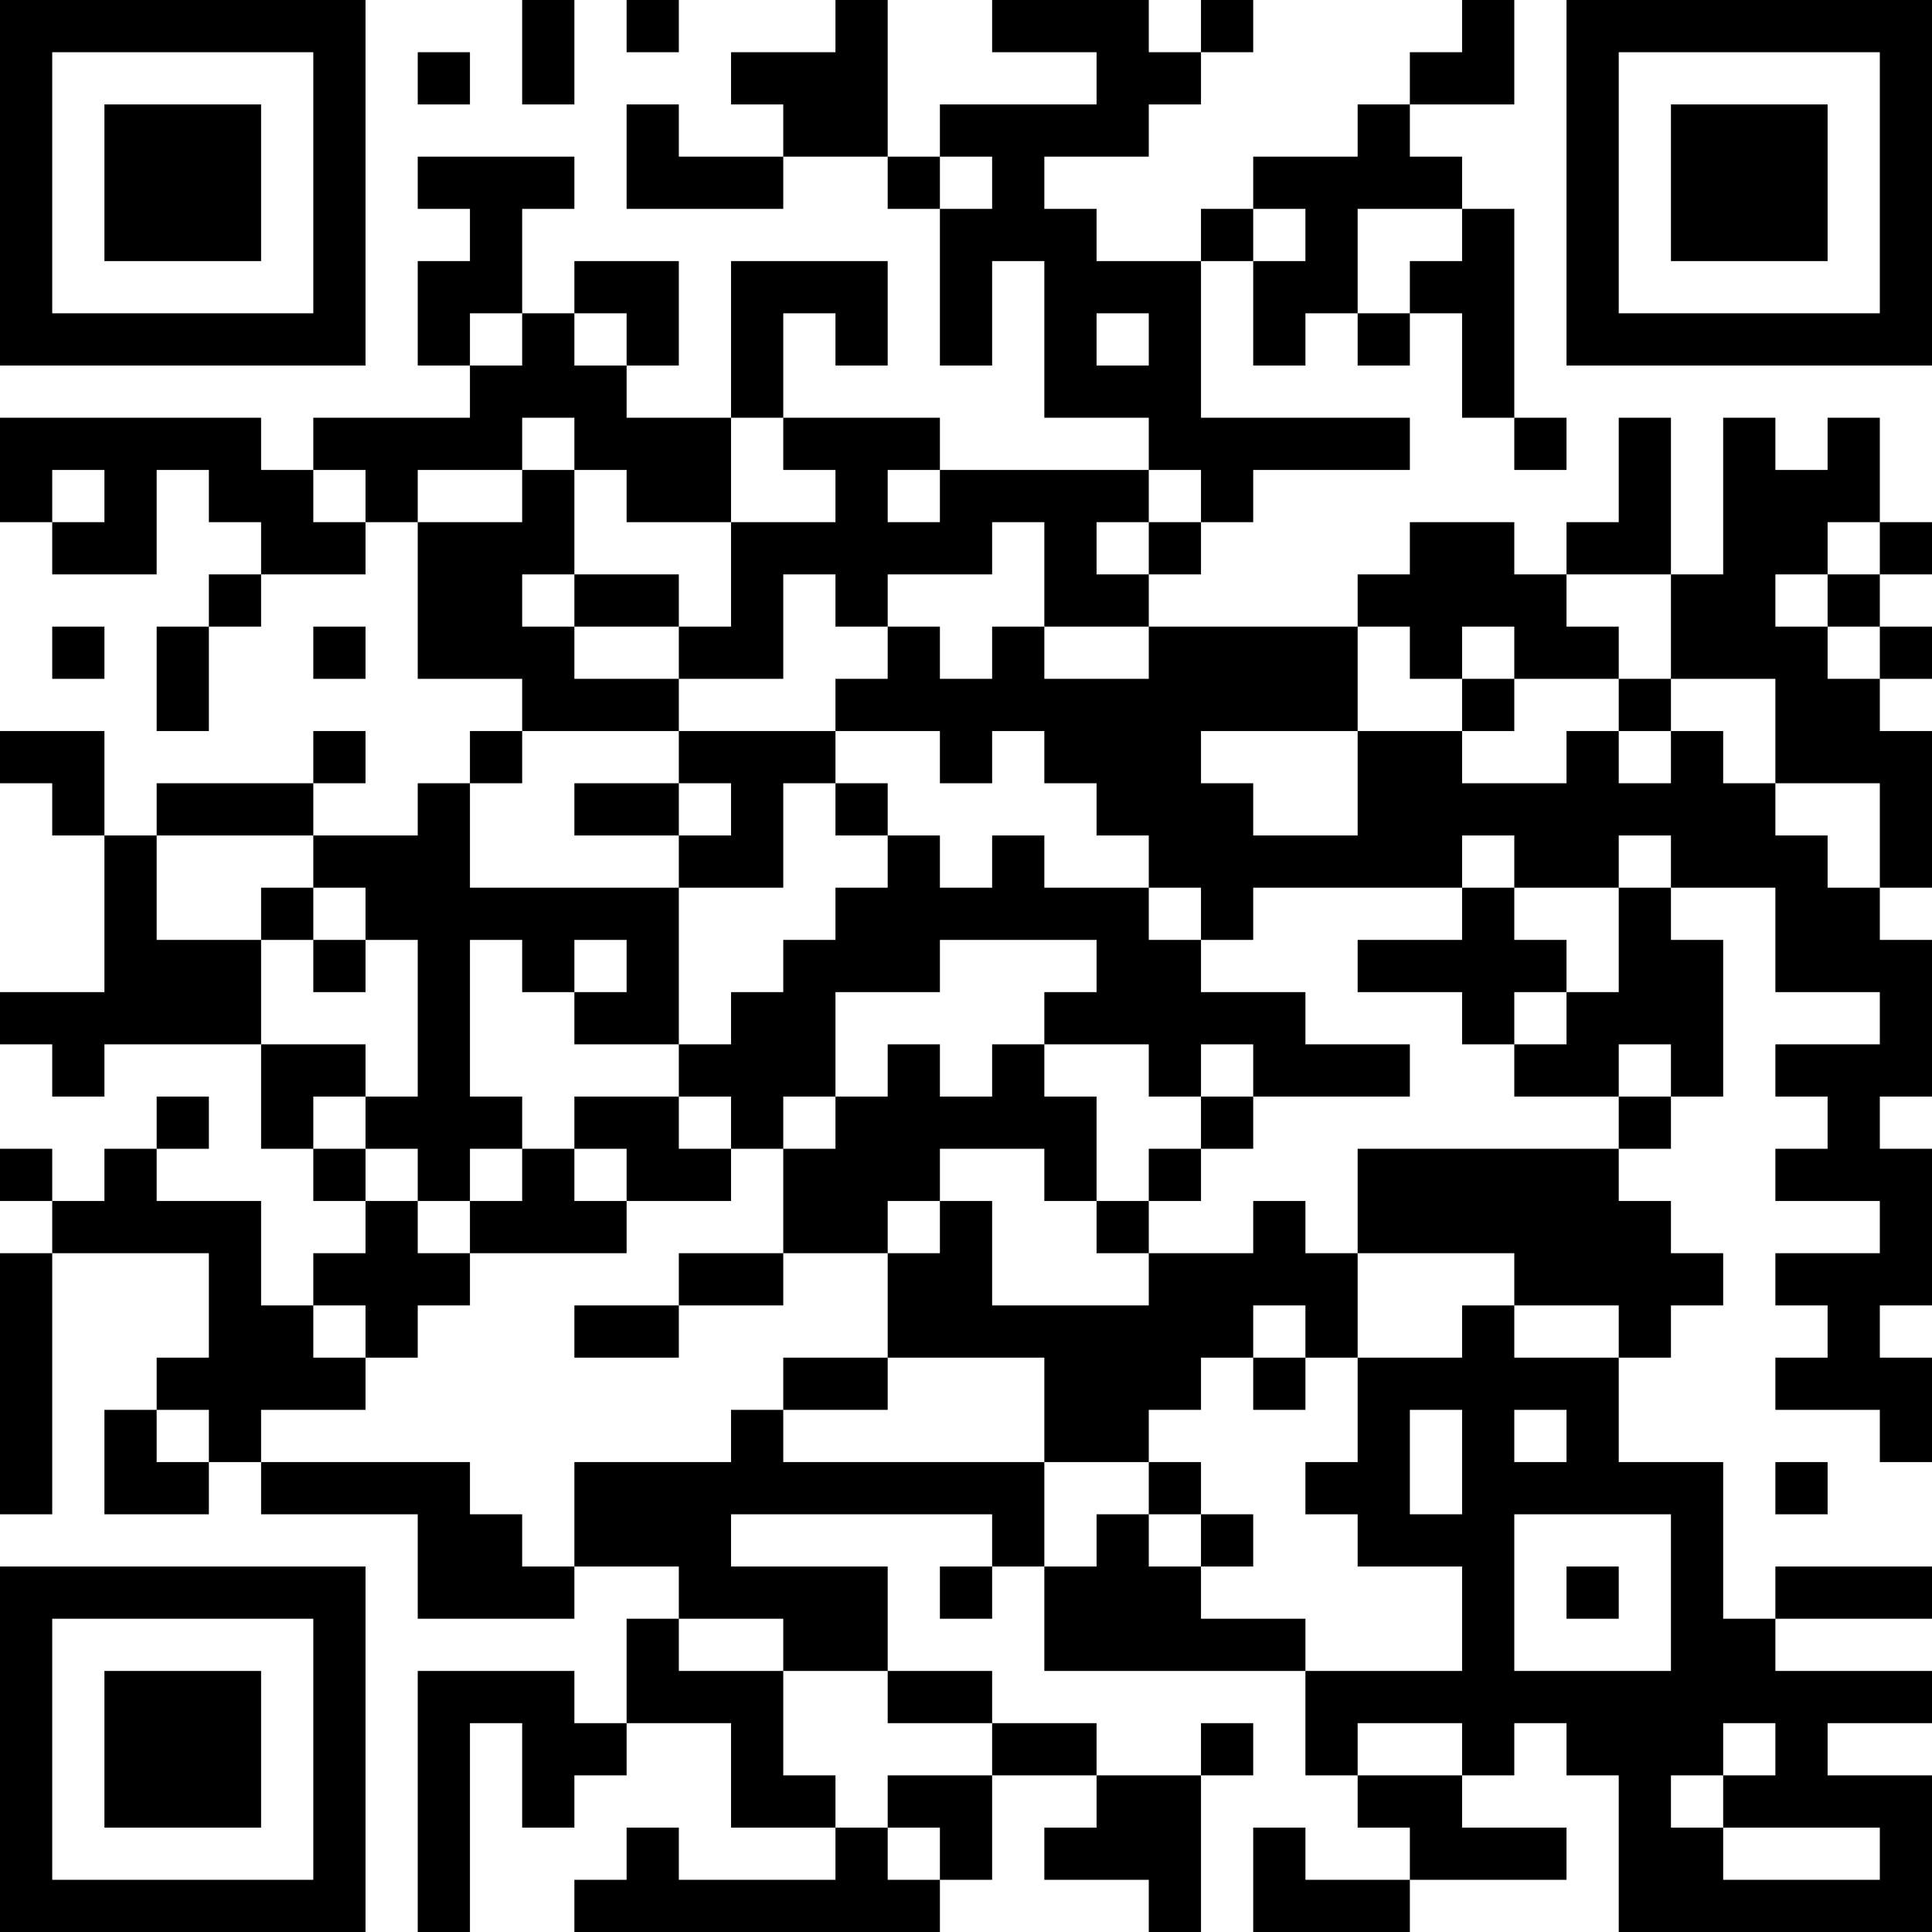 <?xml version="1.0" encoding="UTF-8"?>
<svg xmlns="http://www.w3.org/2000/svg" version="1.1" width="400" height="400" viewBox="0 0 400 400"><rect x="0" y="0" width="400" height="400" fill="#ffffff"/><g transform="scale(10.811)"><g transform="translate(0,0)"><path fill-rule="evenodd" d="M10 0L10 2L11 2L11 0ZM12 0L12 1L13 1L13 0ZM16 0L16 1L14 1L14 2L15 2L15 3L13 3L13 2L12 2L12 4L15 4L15 3L17 3L17 4L18 4L18 7L19 7L19 5L20 5L20 8L22 8L22 9L18 9L18 8L15 8L15 6L16 6L16 7L17 7L17 5L14 5L14 8L12 8L12 7L13 7L13 5L11 5L11 6L10 6L10 4L11 4L11 3L8 3L8 4L9 4L9 5L8 5L8 7L9 7L9 8L6 8L6 9L5 9L5 8L0 8L0 10L1 10L1 11L3 11L3 9L4 9L4 10L5 10L5 11L4 11L4 12L3 12L3 14L4 14L4 12L5 12L5 11L7 11L7 10L8 10L8 13L10 13L10 14L9 14L9 15L8 15L8 16L6 16L6 15L7 15L7 14L6 14L6 15L3 15L3 16L2 16L2 14L0 14L0 15L1 15L1 16L2 16L2 19L0 19L0 20L1 20L1 21L2 21L2 20L5 20L5 22L6 22L6 23L7 23L7 24L6 24L6 25L5 25L5 23L3 23L3 22L4 22L4 21L3 21L3 22L2 22L2 23L1 23L1 22L0 22L0 23L1 23L1 24L0 24L0 29L1 29L1 24L4 24L4 26L3 26L3 27L2 27L2 29L4 29L4 28L5 28L5 29L8 29L8 31L11 31L11 30L13 30L13 31L12 31L12 33L11 33L11 32L8 32L8 37L9 37L9 33L10 33L10 35L11 35L11 34L12 34L12 33L14 33L14 35L16 35L16 36L13 36L13 35L12 35L12 36L11 36L11 37L18 37L18 36L19 36L19 34L21 34L21 35L20 35L20 36L22 36L22 37L23 37L23 34L24 34L24 33L23 33L23 34L21 34L21 33L19 33L19 32L17 32L17 30L14 30L14 29L19 29L19 30L18 30L18 31L19 31L19 30L20 30L20 32L25 32L25 34L26 34L26 35L27 35L27 36L25 36L25 35L24 35L24 37L27 37L27 36L30 36L30 35L28 35L28 34L29 34L29 33L30 33L30 34L31 34L31 37L37 37L37 34L35 34L35 33L37 33L37 32L34 32L34 31L37 31L37 30L34 30L34 31L33 31L33 28L31 28L31 26L32 26L32 25L33 25L33 24L32 24L32 23L31 23L31 22L32 22L32 21L33 21L33 18L32 18L32 17L34 17L34 19L36 19L36 20L34 20L34 21L35 21L35 22L34 22L34 23L36 23L36 24L34 24L34 25L35 25L35 26L34 26L34 27L36 27L36 28L37 28L37 26L36 26L36 25L37 25L37 22L36 22L36 21L37 21L37 18L36 18L36 17L37 17L37 14L36 14L36 13L37 13L37 12L36 12L36 11L37 11L37 10L36 10L36 8L35 8L35 9L34 9L34 8L33 8L33 11L32 11L32 8L31 8L31 10L30 10L30 11L29 11L29 10L27 10L27 11L26 11L26 12L22 12L22 11L23 11L23 10L24 10L24 9L27 9L27 8L23 8L23 5L24 5L24 7L25 7L25 6L26 6L26 7L27 7L27 6L28 6L28 8L29 8L29 9L30 9L30 8L29 8L29 4L28 4L28 3L27 3L27 2L29 2L29 0L28 0L28 1L27 1L27 2L26 2L26 3L24 3L24 4L23 4L23 5L21 5L21 4L20 4L20 3L22 3L22 2L23 2L23 1L24 1L24 0L23 0L23 1L22 1L22 0L19 0L19 1L21 1L21 2L18 2L18 3L17 3L17 0ZM8 1L8 2L9 2L9 1ZM18 3L18 4L19 4L19 3ZM24 4L24 5L25 5L25 4ZM26 4L26 6L27 6L27 5L28 5L28 4ZM9 6L9 7L10 7L10 6ZM11 6L11 7L12 7L12 6ZM21 6L21 7L22 7L22 6ZM10 8L10 9L8 9L8 10L10 10L10 9L11 9L11 11L10 11L10 12L11 12L11 13L13 13L13 14L10 14L10 15L9 15L9 17L13 17L13 20L11 20L11 19L12 19L12 18L11 18L11 19L10 19L10 18L9 18L9 21L10 21L10 22L9 22L9 23L8 23L8 22L7 22L7 21L8 21L8 18L7 18L7 17L6 17L6 16L3 16L3 18L5 18L5 20L7 20L7 21L6 21L6 22L7 22L7 23L8 23L8 24L9 24L9 25L8 25L8 26L7 26L7 25L6 25L6 26L7 26L7 27L5 27L5 28L9 28L9 29L10 29L10 30L11 30L11 28L14 28L14 27L15 27L15 28L20 28L20 30L21 30L21 29L22 29L22 30L23 30L23 31L25 31L25 32L28 32L28 30L26 30L26 29L25 29L25 28L26 28L26 26L28 26L28 25L29 25L29 26L31 26L31 25L29 25L29 24L26 24L26 22L31 22L31 21L32 21L32 20L31 20L31 21L29 21L29 20L30 20L30 19L31 19L31 17L32 17L32 16L31 16L31 17L29 17L29 16L28 16L28 17L24 17L24 18L23 18L23 17L22 17L22 16L21 16L21 15L20 15L20 14L19 14L19 15L18 15L18 14L16 14L16 13L17 13L17 12L18 12L18 13L19 13L19 12L20 12L20 13L22 13L22 12L20 12L20 10L19 10L19 11L17 11L17 12L16 12L16 11L15 11L15 13L13 13L13 12L14 12L14 10L16 10L16 9L15 9L15 8L14 8L14 10L12 10L12 9L11 9L11 8ZM1 9L1 10L2 10L2 9ZM6 9L6 10L7 10L7 9ZM17 9L17 10L18 10L18 9ZM22 9L22 10L21 10L21 11L22 11L22 10L23 10L23 9ZM35 10L35 11L34 11L34 12L35 12L35 13L36 13L36 12L35 12L35 11L36 11L36 10ZM11 11L11 12L13 12L13 11ZM30 11L30 12L31 12L31 13L29 13L29 12L28 12L28 13L27 13L27 12L26 12L26 14L23 14L23 15L24 15L24 16L26 16L26 14L28 14L28 15L30 15L30 14L31 14L31 15L32 15L32 14L33 14L33 15L34 15L34 16L35 16L35 17L36 17L36 15L34 15L34 13L32 13L32 11ZM1 12L1 13L2 13L2 12ZM6 12L6 13L7 13L7 12ZM28 13L28 14L29 14L29 13ZM31 13L31 14L32 14L32 13ZM13 14L13 15L11 15L11 16L13 16L13 17L15 17L15 15L16 15L16 16L17 16L17 17L16 17L16 18L15 18L15 19L14 19L14 20L13 20L13 21L11 21L11 22L10 22L10 23L9 23L9 24L12 24L12 23L14 23L14 22L15 22L15 24L13 24L13 25L11 25L11 26L13 26L13 25L15 25L15 24L17 24L17 26L15 26L15 27L17 27L17 26L20 26L20 28L22 28L22 29L23 29L23 30L24 30L24 29L23 29L23 28L22 28L22 27L23 27L23 26L24 26L24 27L25 27L25 26L26 26L26 24L25 24L25 23L24 23L24 24L22 24L22 23L23 23L23 22L24 22L24 21L27 21L27 20L25 20L25 19L23 19L23 18L22 18L22 17L20 17L20 16L19 16L19 17L18 17L18 16L17 16L17 15L16 15L16 14ZM13 15L13 16L14 16L14 15ZM5 17L5 18L6 18L6 19L7 19L7 18L6 18L6 17ZM28 17L28 18L26 18L26 19L28 19L28 20L29 20L29 19L30 19L30 18L29 18L29 17ZM18 18L18 19L16 19L16 21L15 21L15 22L16 22L16 21L17 21L17 20L18 20L18 21L19 21L19 20L20 20L20 21L21 21L21 23L20 23L20 22L18 22L18 23L17 23L17 24L18 24L18 23L19 23L19 25L22 25L22 24L21 24L21 23L22 23L22 22L23 22L23 21L24 21L24 20L23 20L23 21L22 21L22 20L20 20L20 19L21 19L21 18ZM13 21L13 22L14 22L14 21ZM11 22L11 23L12 23L12 22ZM24 25L24 26L25 26L25 25ZM3 27L3 28L4 28L4 27ZM27 27L27 29L28 29L28 27ZM29 27L29 28L30 28L30 27ZM34 28L34 29L35 29L35 28ZM29 29L29 32L32 32L32 29ZM30 30L30 31L31 31L31 30ZM13 31L13 32L15 32L15 34L16 34L16 35L17 35L17 36L18 36L18 35L17 35L17 34L19 34L19 33L17 33L17 32L15 32L15 31ZM26 33L26 34L28 34L28 33ZM33 33L33 34L32 34L32 35L33 35L33 36L36 36L36 35L33 35L33 34L34 34L34 33ZM0 0L0 7L7 7L7 0ZM1 1L1 6L6 6L6 1ZM2 2L2 5L5 5L5 2ZM30 0L30 7L37 7L37 0ZM31 1L31 6L36 6L36 1ZM32 2L32 5L35 5L35 2ZM0 30L0 37L7 37L7 30ZM1 31L1 36L6 36L6 31ZM2 32L2 35L5 35L5 32Z" fill="#000000"/></g></g></svg>
